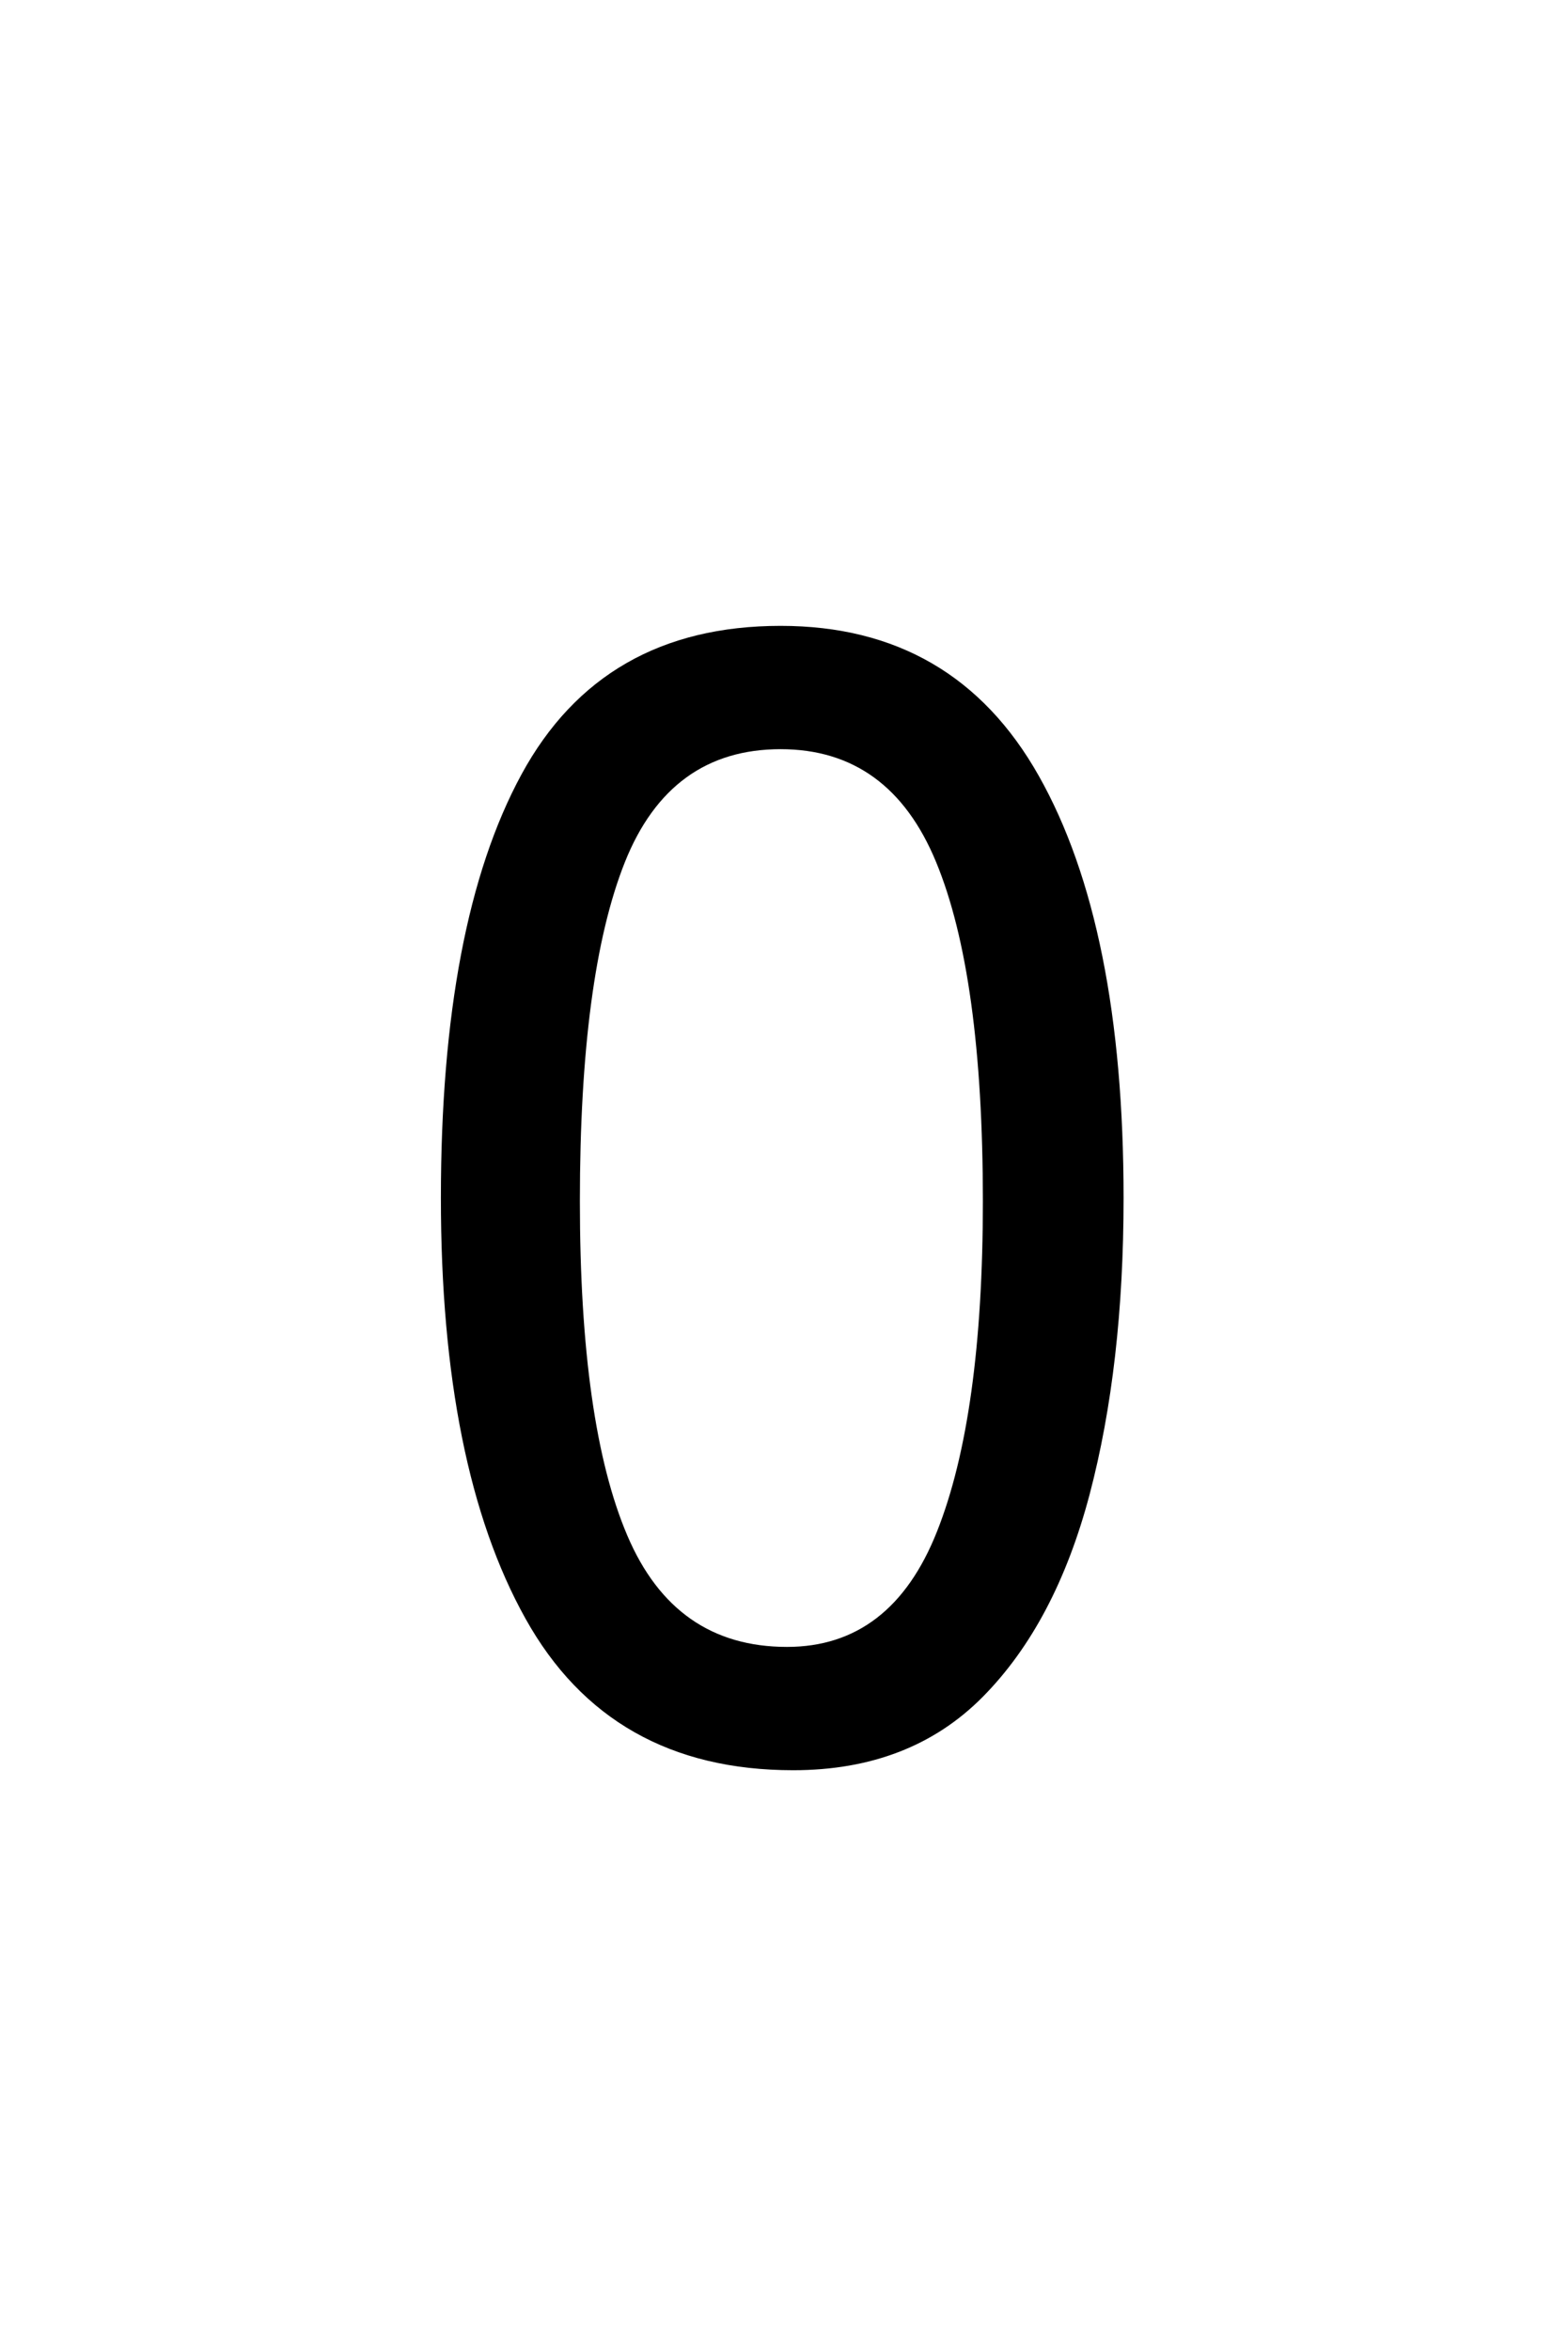 <?xml version="1.0" encoding="UTF-8"?><svg xmlns="http://www.w3.org/2000/svg" xmlns:xlink="http://www.w3.org/1999/xlink" width="142.08pt" height="212.88pt" viewBox="0 0 142.08 212.88" version="1.1"><symbol overflow="visible" id="g1"><path style="stroke:none;" d="M 39.656 1.438 C 28.582 1.438 20.492 -3.145 15.391 -12.312 C 10.285 -21.477 7.734 -34.176 7.734 -50.406 C 7.734 -67.008 10.164 -79.797 15.031 -88.766 C 19.906 -97.742 27.734 -102.234 38.516 -102.234 C 49.016 -102.234 56.816 -97.695 61.922 -88.625 C 67.035 -79.562 69.594 -66.82 69.594 -50.406 C 69.594 -40.281 68.566 -31.328 66.516 -23.547 C 64.461 -15.773 61.238 -9.664 56.844 -5.219 C 52.457 -0.781 46.727 1.438 39.656 1.438 Z M 39.094 -9.734 C 45.395 -9.734 49.926 -13.219 52.688 -20.188 C 55.457 -27.156 56.844 -37.129 56.844 -50.109 C 56.844 -63.766 55.43 -74.004 52.609 -80.828 C 49.797 -87.648 45.098 -91.062 38.516 -91.062 C 31.836 -91.062 27.133 -87.648 24.406 -80.828 C 21.688 -74.004 20.328 -63.766 20.328 -50.109 C 20.328 -36.648 21.758 -26.555 24.625 -19.828 C 27.488 -13.098 32.312 -9.734 39.094 -9.734 Z M 39.094 -9.734"/></symbol><use xlink:href="#g1" x="32.216" y="158.932"/></svg>